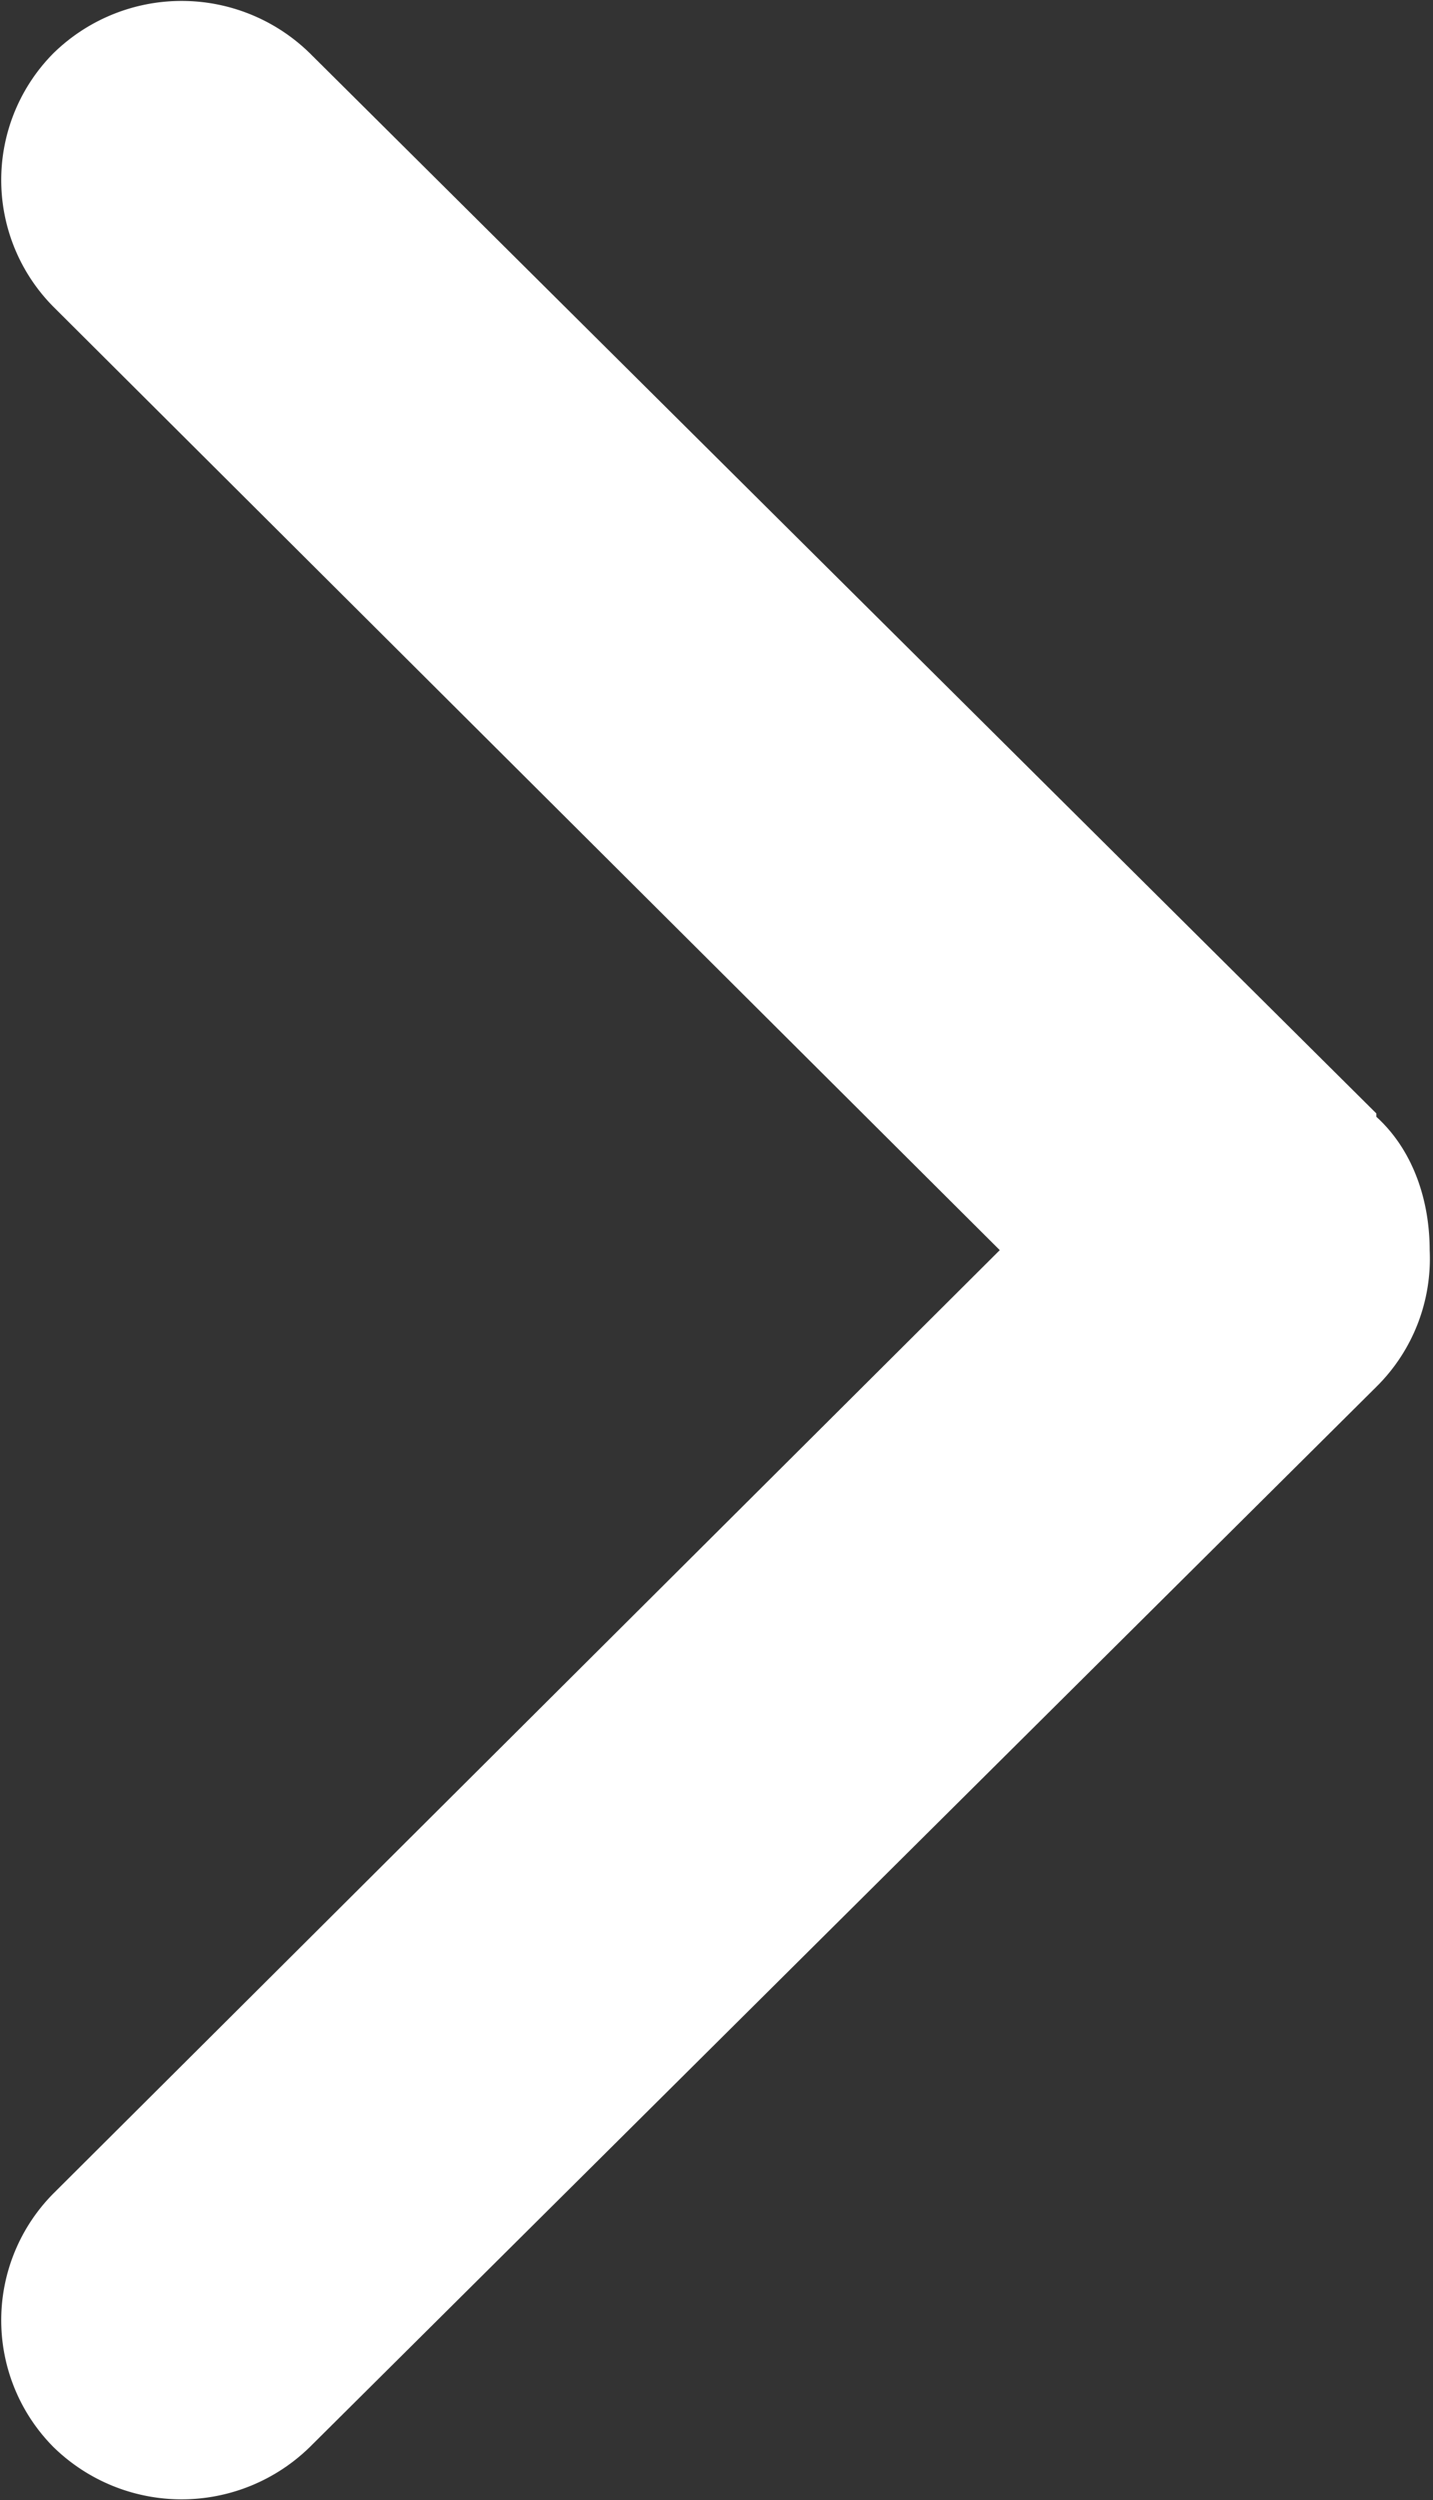 <svg xmlns="http://www.w3.org/2000/svg" fill-rule="evenodd" stroke-linejoin="round" stroke-miterlimit="1.4" clip-rule="evenodd" viewBox="0 0 43 75">
  <rect x="0" y="0" width="43" height="75" fill="#333333" stroke="none"/>
  <path fill="#fff" d="M41.3 33.4L9.3 1.6a5.5 5.5 0 0 0-7.7 0 5.4 5.4 0 0 0 0 7.6L30 37.5 1.6 65.8a5.4 5.4 0 0 0 0 7.6 5.5 5.5 0 0 0 7.7 0l32-31.8a5.4 5.4 0 0 0 1.6-4.1c0-1.5-.5-3-1.6-4z"/>
</svg>
